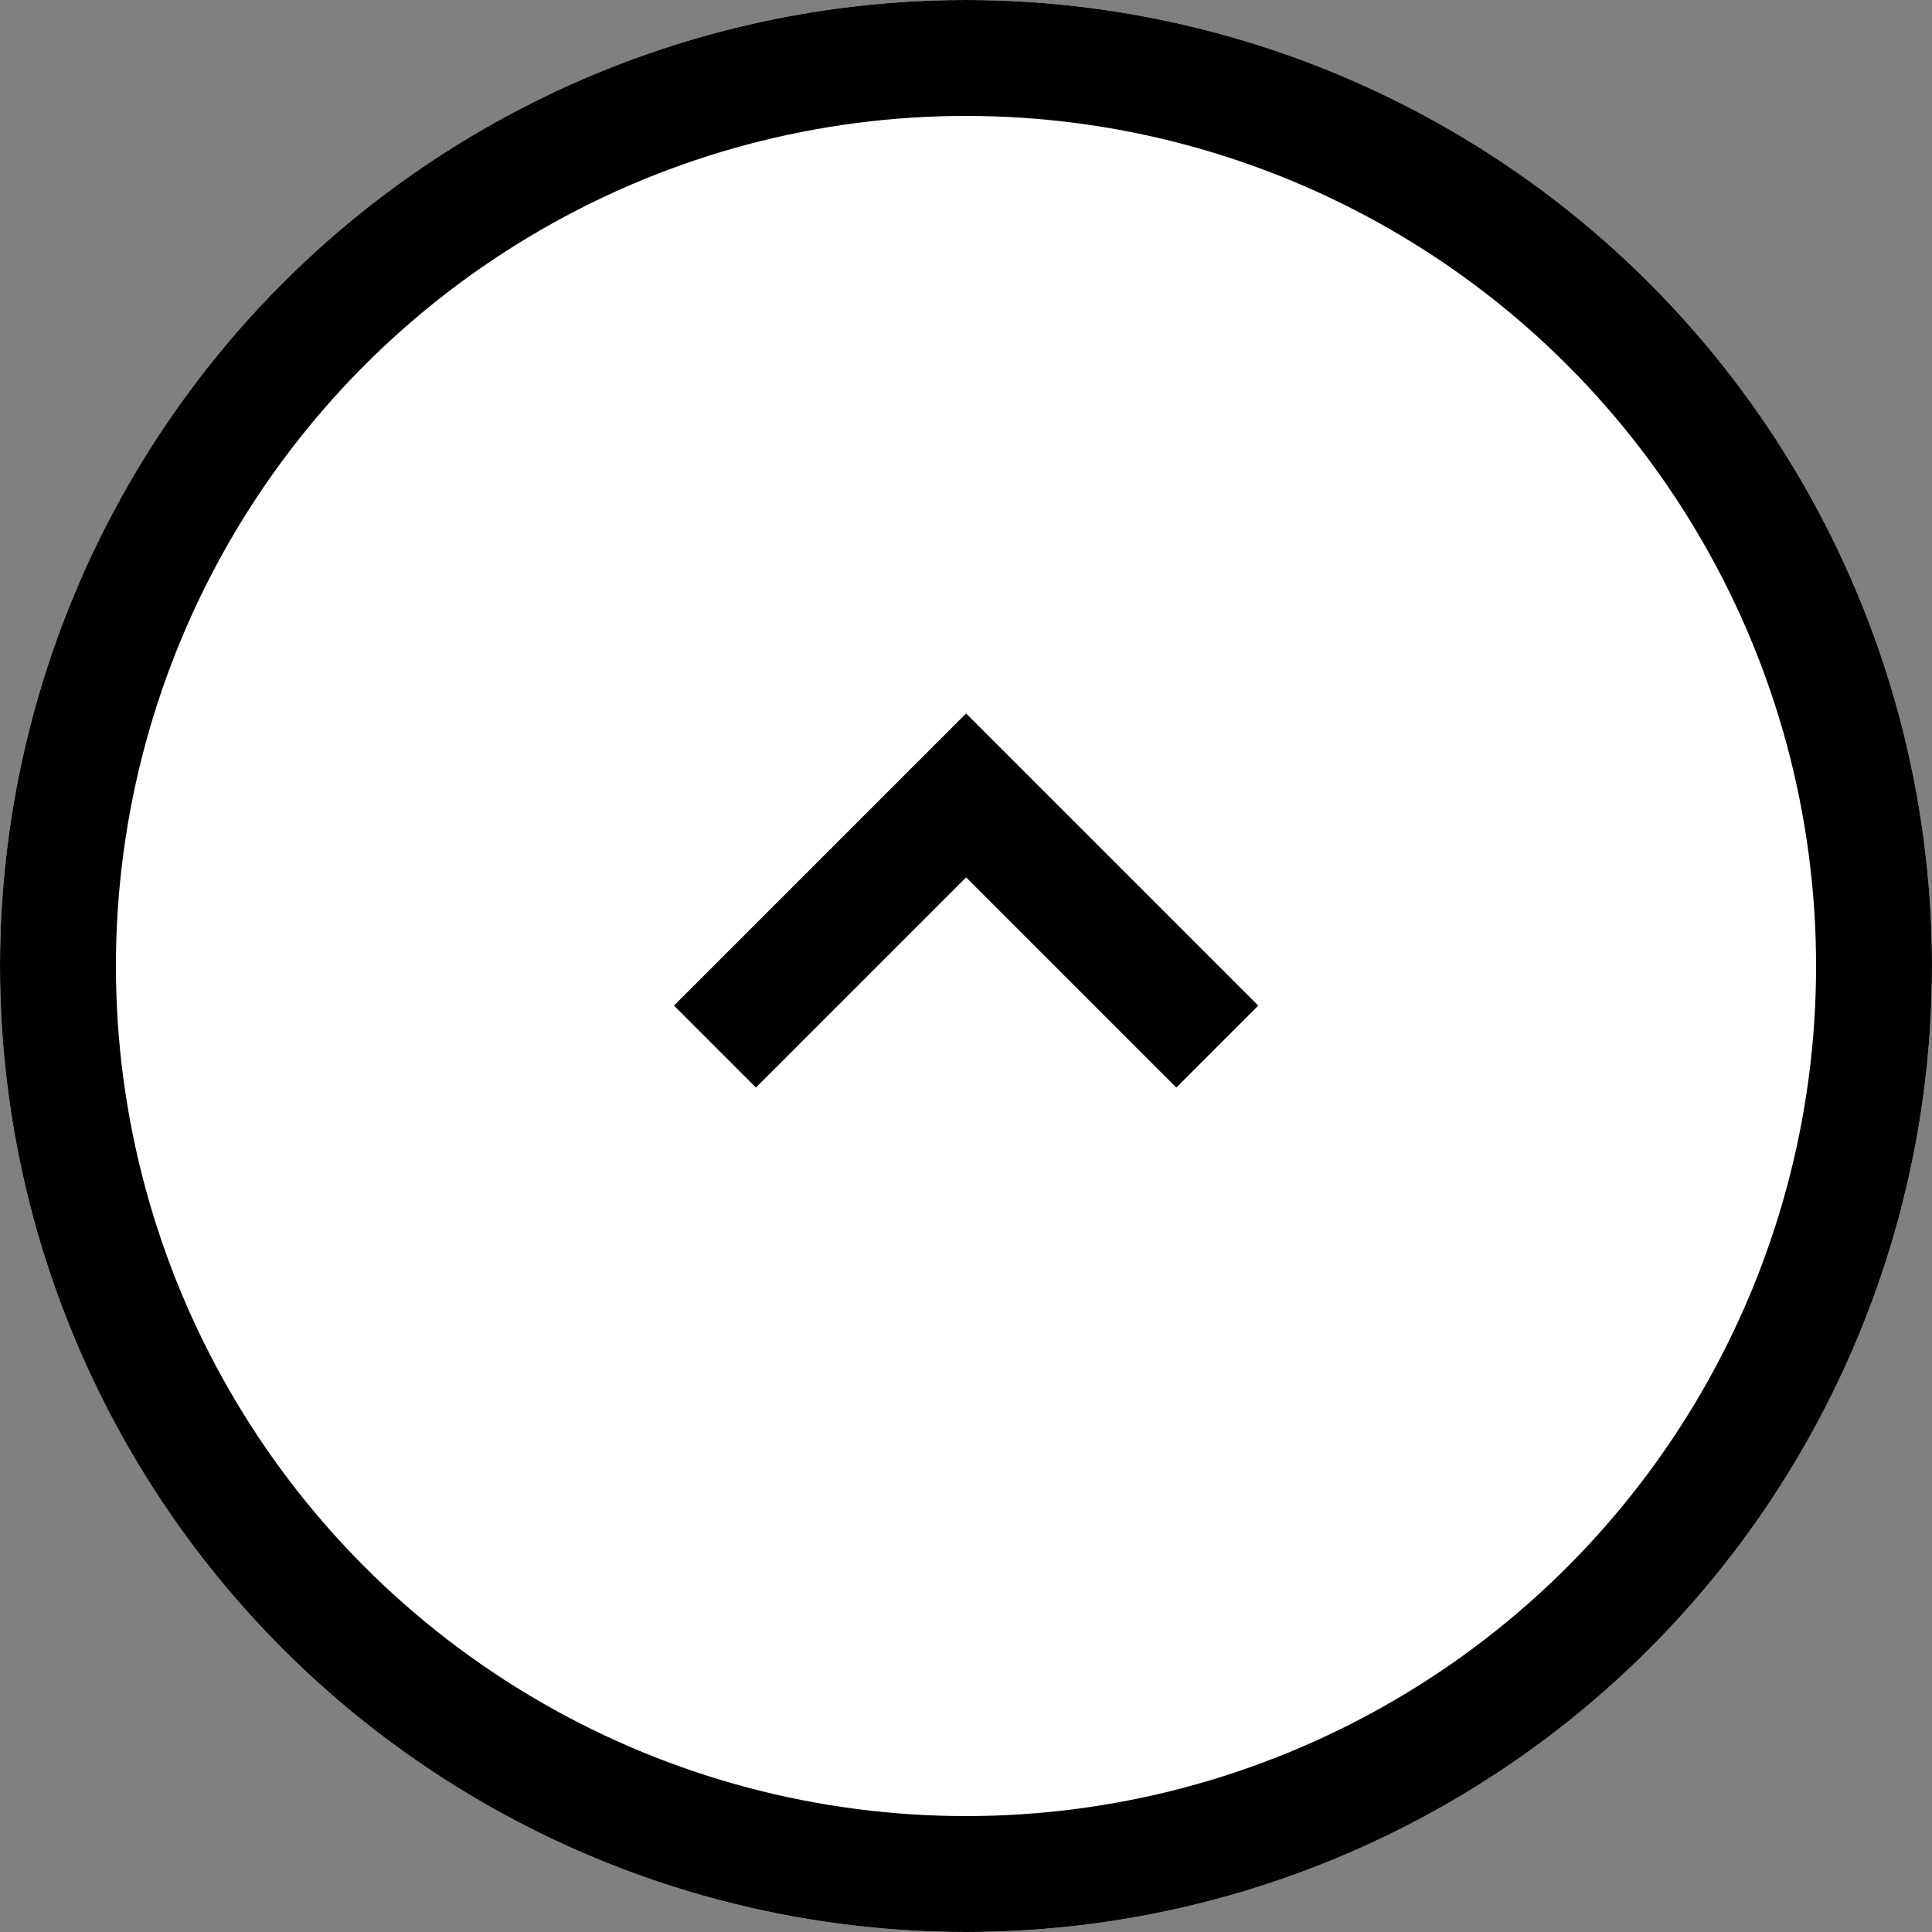 <svg height="50" viewBox="0 0 50 50" width="50" xmlns="http://www.w3.org/2000/svg"><rect x="0" y="0" width="50" height="50" fill="#808080" stroke="none"/><g stroke="#000" stroke-width="3" transform="translate(-1195 -7005)"><g fill="#fff"><circle cx="1220" cy="7030" r="25" stroke="none"/><circle cx="1220" cy="7030" fill="none" r="23.5"/></g><path d="m2698 5886.5 6.5-6.5 6.5 6.5" fill="none" transform="translate(-1484.497 1145.585)"/></g></svg>
